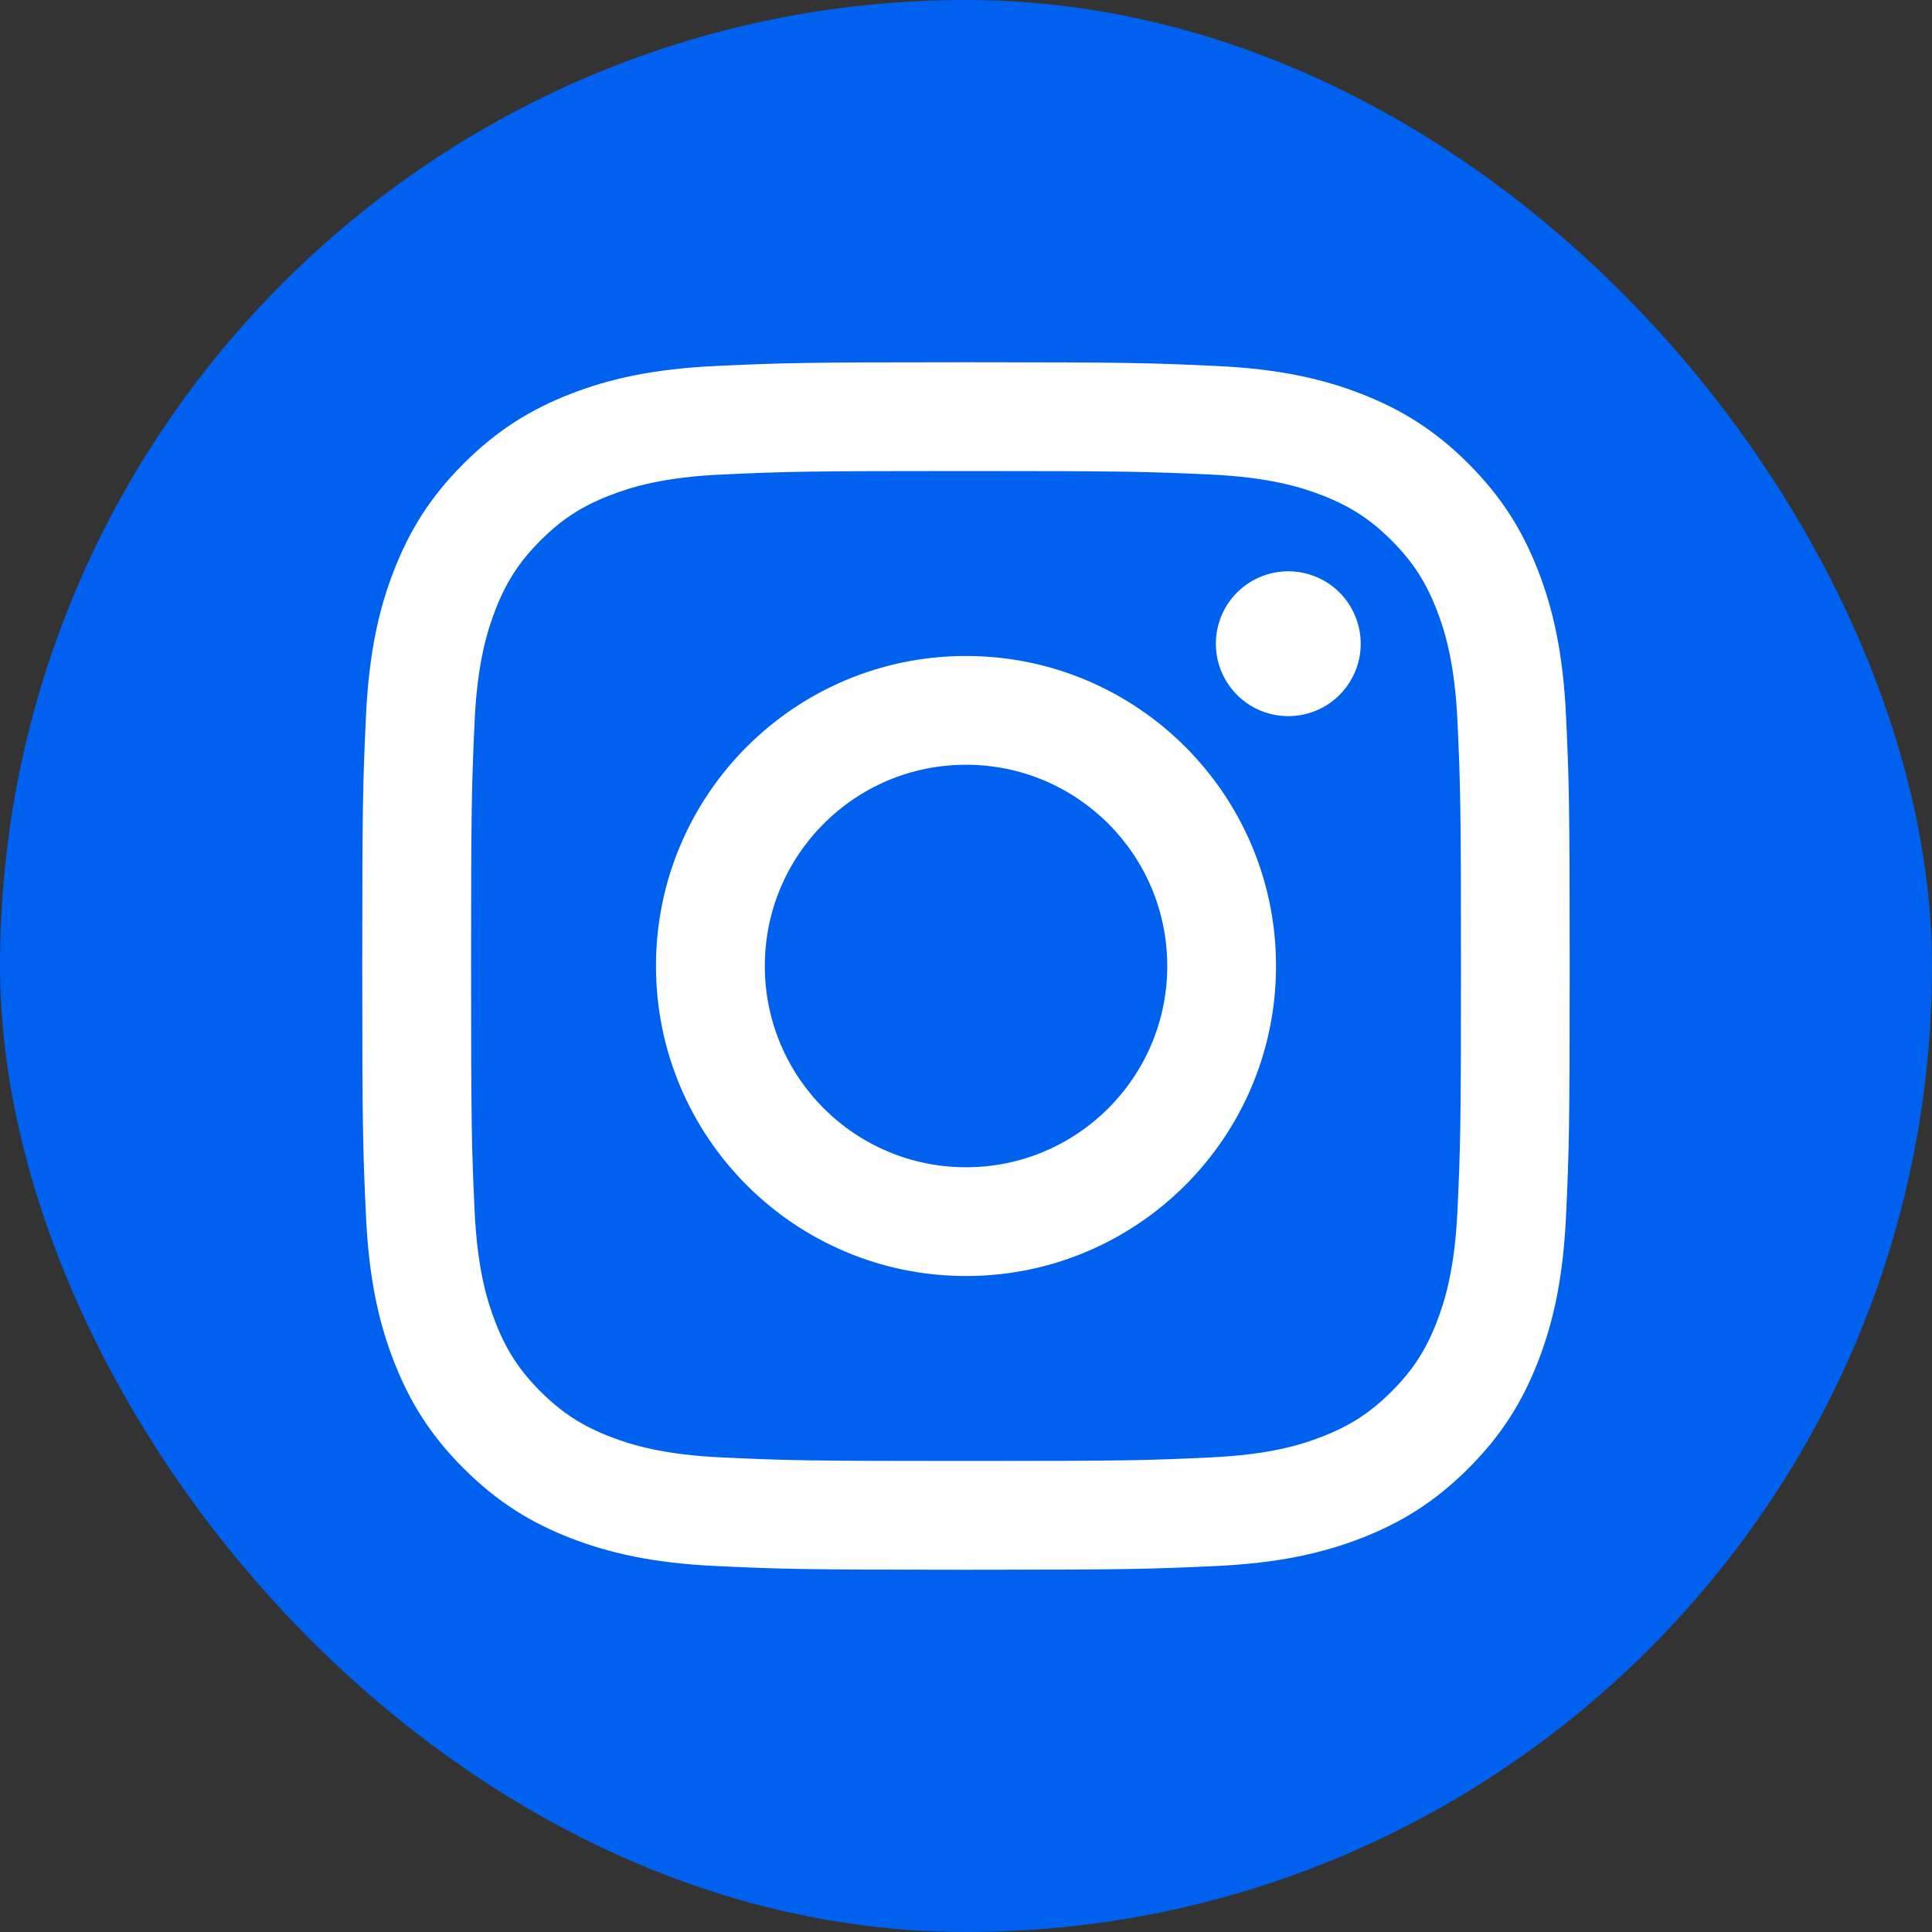 <svg width="30" height="30" viewBox="0 0 30 30" fill="none" xmlns="http://www.w3.org/2000/svg">
<rect x="0" y="0" width="30" height="30" fill="#333333" stroke="none"/>
<rect width="30" height="30" rx="15" fill="#0061EF"/>
<path d="M11.876 15C11.876 13.274 13.274 11.875 15 11.875C16.726 11.875 18.125 13.274 18.125 15C18.125 16.726 16.726 18.125 15 18.125C13.274 18.125 11.876 16.726 11.876 15ZM10.186 15C10.186 17.659 12.341 19.814 15 19.814C17.659 19.814 19.814 17.659 19.814 15C19.814 12.341 17.659 10.186 15 10.186C12.341 10.186 10.186 12.341 10.186 15ZM18.88 9.995C18.879 10.218 18.945 10.435 19.069 10.62C19.192 10.805 19.368 10.95 19.574 11.035C19.779 11.12 20.005 11.142 20.224 11.099C20.442 11.056 20.642 10.949 20.8 10.791C20.957 10.634 21.064 10.434 21.108 10.216C21.151 9.997 21.129 9.771 21.044 9.566C20.959 9.36 20.815 9.184 20.63 9.06C20.445 8.937 20.227 8.871 20.005 8.871H20.005C19.706 8.871 19.42 8.989 19.209 9.2C18.998 9.411 18.88 9.697 18.88 9.995ZM11.213 22.631C10.299 22.589 9.802 22.437 9.472 22.308C9.034 22.138 8.722 21.935 8.393 21.607C8.065 21.279 7.862 20.967 7.692 20.53C7.563 20.2 7.411 19.703 7.369 18.789C7.324 17.8 7.315 17.504 7.315 15C7.315 12.496 7.325 12.2 7.369 11.211C7.411 10.297 7.564 9.801 7.692 9.47C7.862 9.033 8.065 8.72 8.393 8.392C8.721 8.064 9.033 7.861 9.472 7.691C9.802 7.562 10.299 7.41 11.213 7.368C12.201 7.323 12.498 7.314 15 7.314C17.502 7.314 17.8 7.324 18.789 7.368C19.703 7.41 20.199 7.563 20.53 7.691C20.967 7.861 21.28 8.064 21.608 8.392C21.936 8.72 22.139 9.033 22.309 9.47C22.438 9.8 22.59 10.297 22.632 11.211C22.677 12.2 22.686 12.496 22.686 15C22.686 17.504 22.677 17.8 22.632 18.789C22.59 19.703 22.437 20.2 22.309 20.53C22.139 20.967 21.936 21.28 21.608 21.607C21.28 21.935 20.967 22.138 20.53 22.308C20.2 22.437 19.703 22.59 18.789 22.631C17.8 22.677 17.504 22.686 15 22.686C12.496 22.686 12.2 22.677 11.213 22.631ZM11.135 5.682C10.137 5.727 9.455 5.885 8.859 6.117C8.242 6.357 7.72 6.678 7.199 7.199C6.677 7.72 6.357 8.242 6.117 8.859C5.885 9.455 5.727 10.137 5.682 11.135C5.636 12.134 5.625 12.454 5.625 15C5.625 17.546 5.636 17.866 5.682 18.865C5.727 19.863 5.885 20.545 6.117 21.141C6.357 21.757 6.677 22.281 7.199 22.801C7.72 23.322 8.242 23.643 8.859 23.883C9.456 24.114 10.137 24.273 11.135 24.318C12.135 24.364 12.454 24.375 15 24.375C17.546 24.375 17.866 24.364 18.865 24.318C19.863 24.273 20.545 24.114 21.141 23.883C21.757 23.643 22.28 23.322 22.801 22.801C23.323 22.28 23.643 21.757 23.883 21.141C24.114 20.545 24.273 19.863 24.318 18.865C24.364 17.865 24.374 17.546 24.374 15C24.374 12.454 24.364 12.134 24.318 11.135C24.273 10.137 24.114 9.455 23.883 8.859C23.643 8.243 23.322 7.72 22.801 7.199C22.28 6.677 21.757 6.357 21.141 6.117C20.545 5.885 19.863 5.726 18.866 5.682C17.866 5.636 17.547 5.625 15.001 5.625C12.455 5.625 12.135 5.636 11.135 5.682Z" fill="white"/>
</svg>
